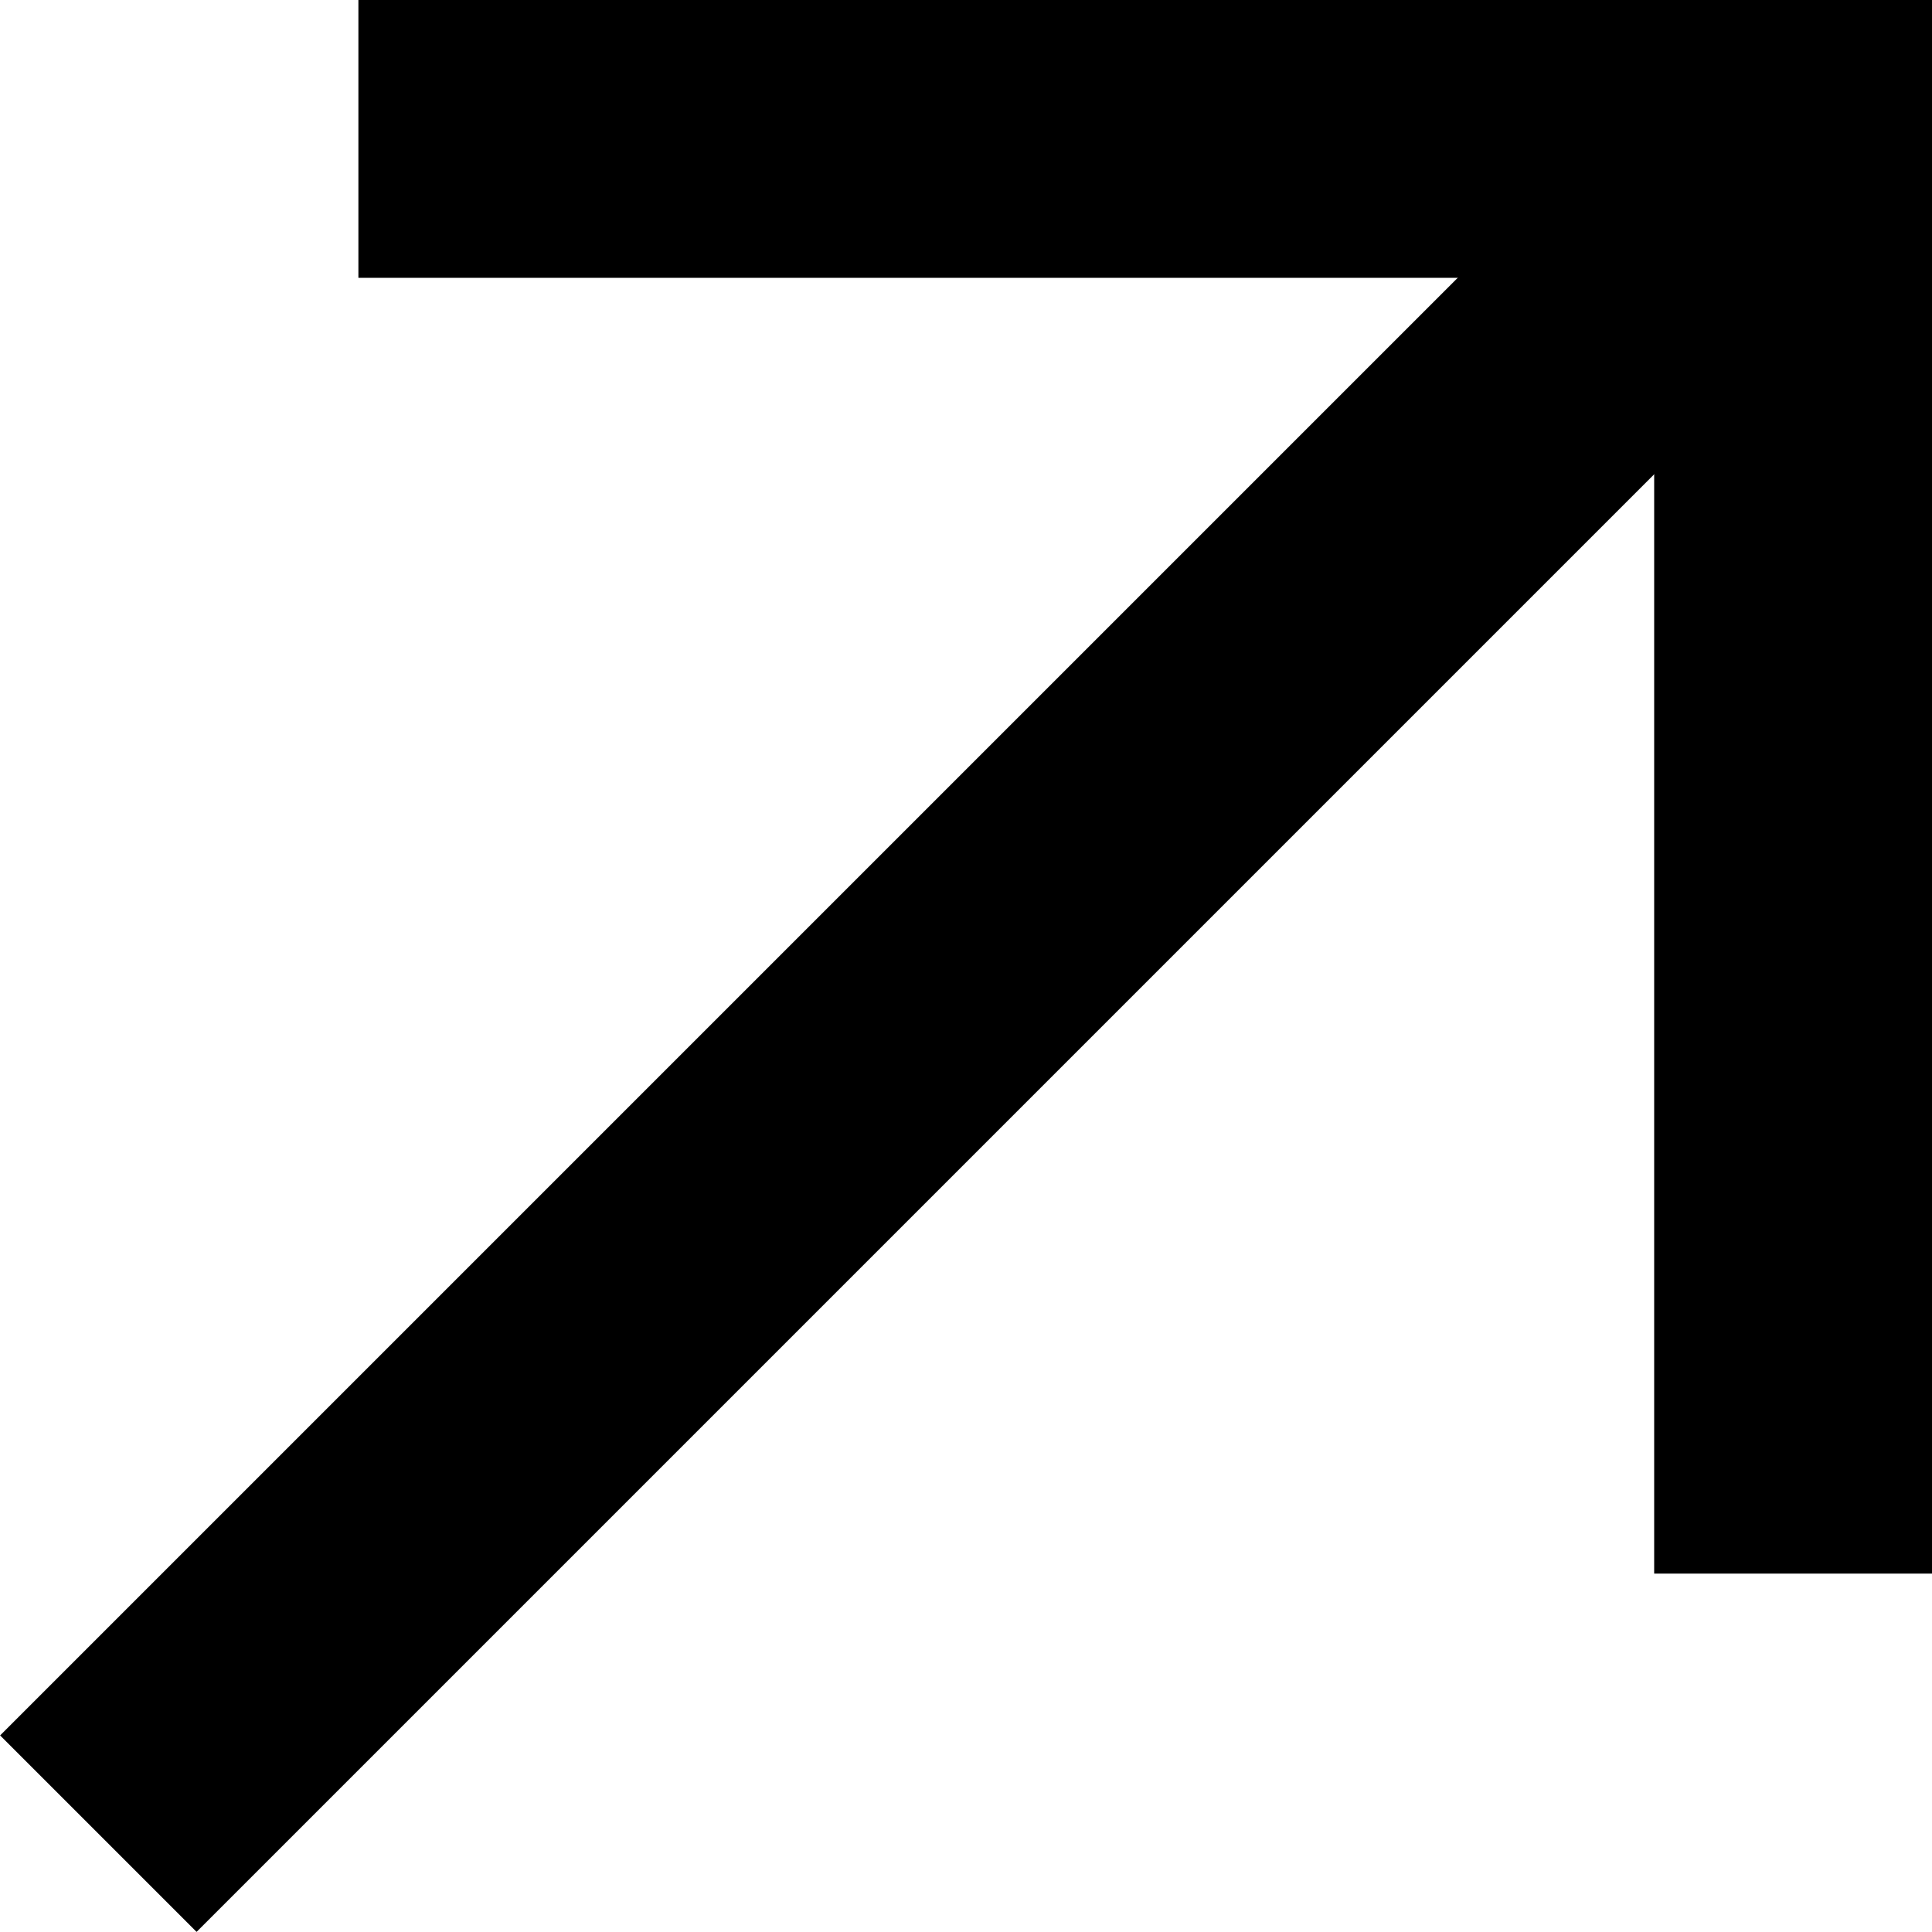 <?xml version="1.0" encoding="UTF-8"?>
<svg id="Warstwa_1" data-name="Warstwa 1" xmlns="http://www.w3.org/2000/svg" viewBox="0 0 34.77 34.77">
  <defs>
    <style>
      .cls-1 {
        fill: none;
        stroke: #000;
        stroke-miterlimit: 10;
        stroke-width: 5px;
      }
    </style>
  </defs>
  <polyline class="cls-1" points="6.45 2.5 32.27 2.5 32.27 28.32"/>
  <line class="cls-1" x1="32.27" y1="2.5" x2="1.77" y2="33"/>
</svg>